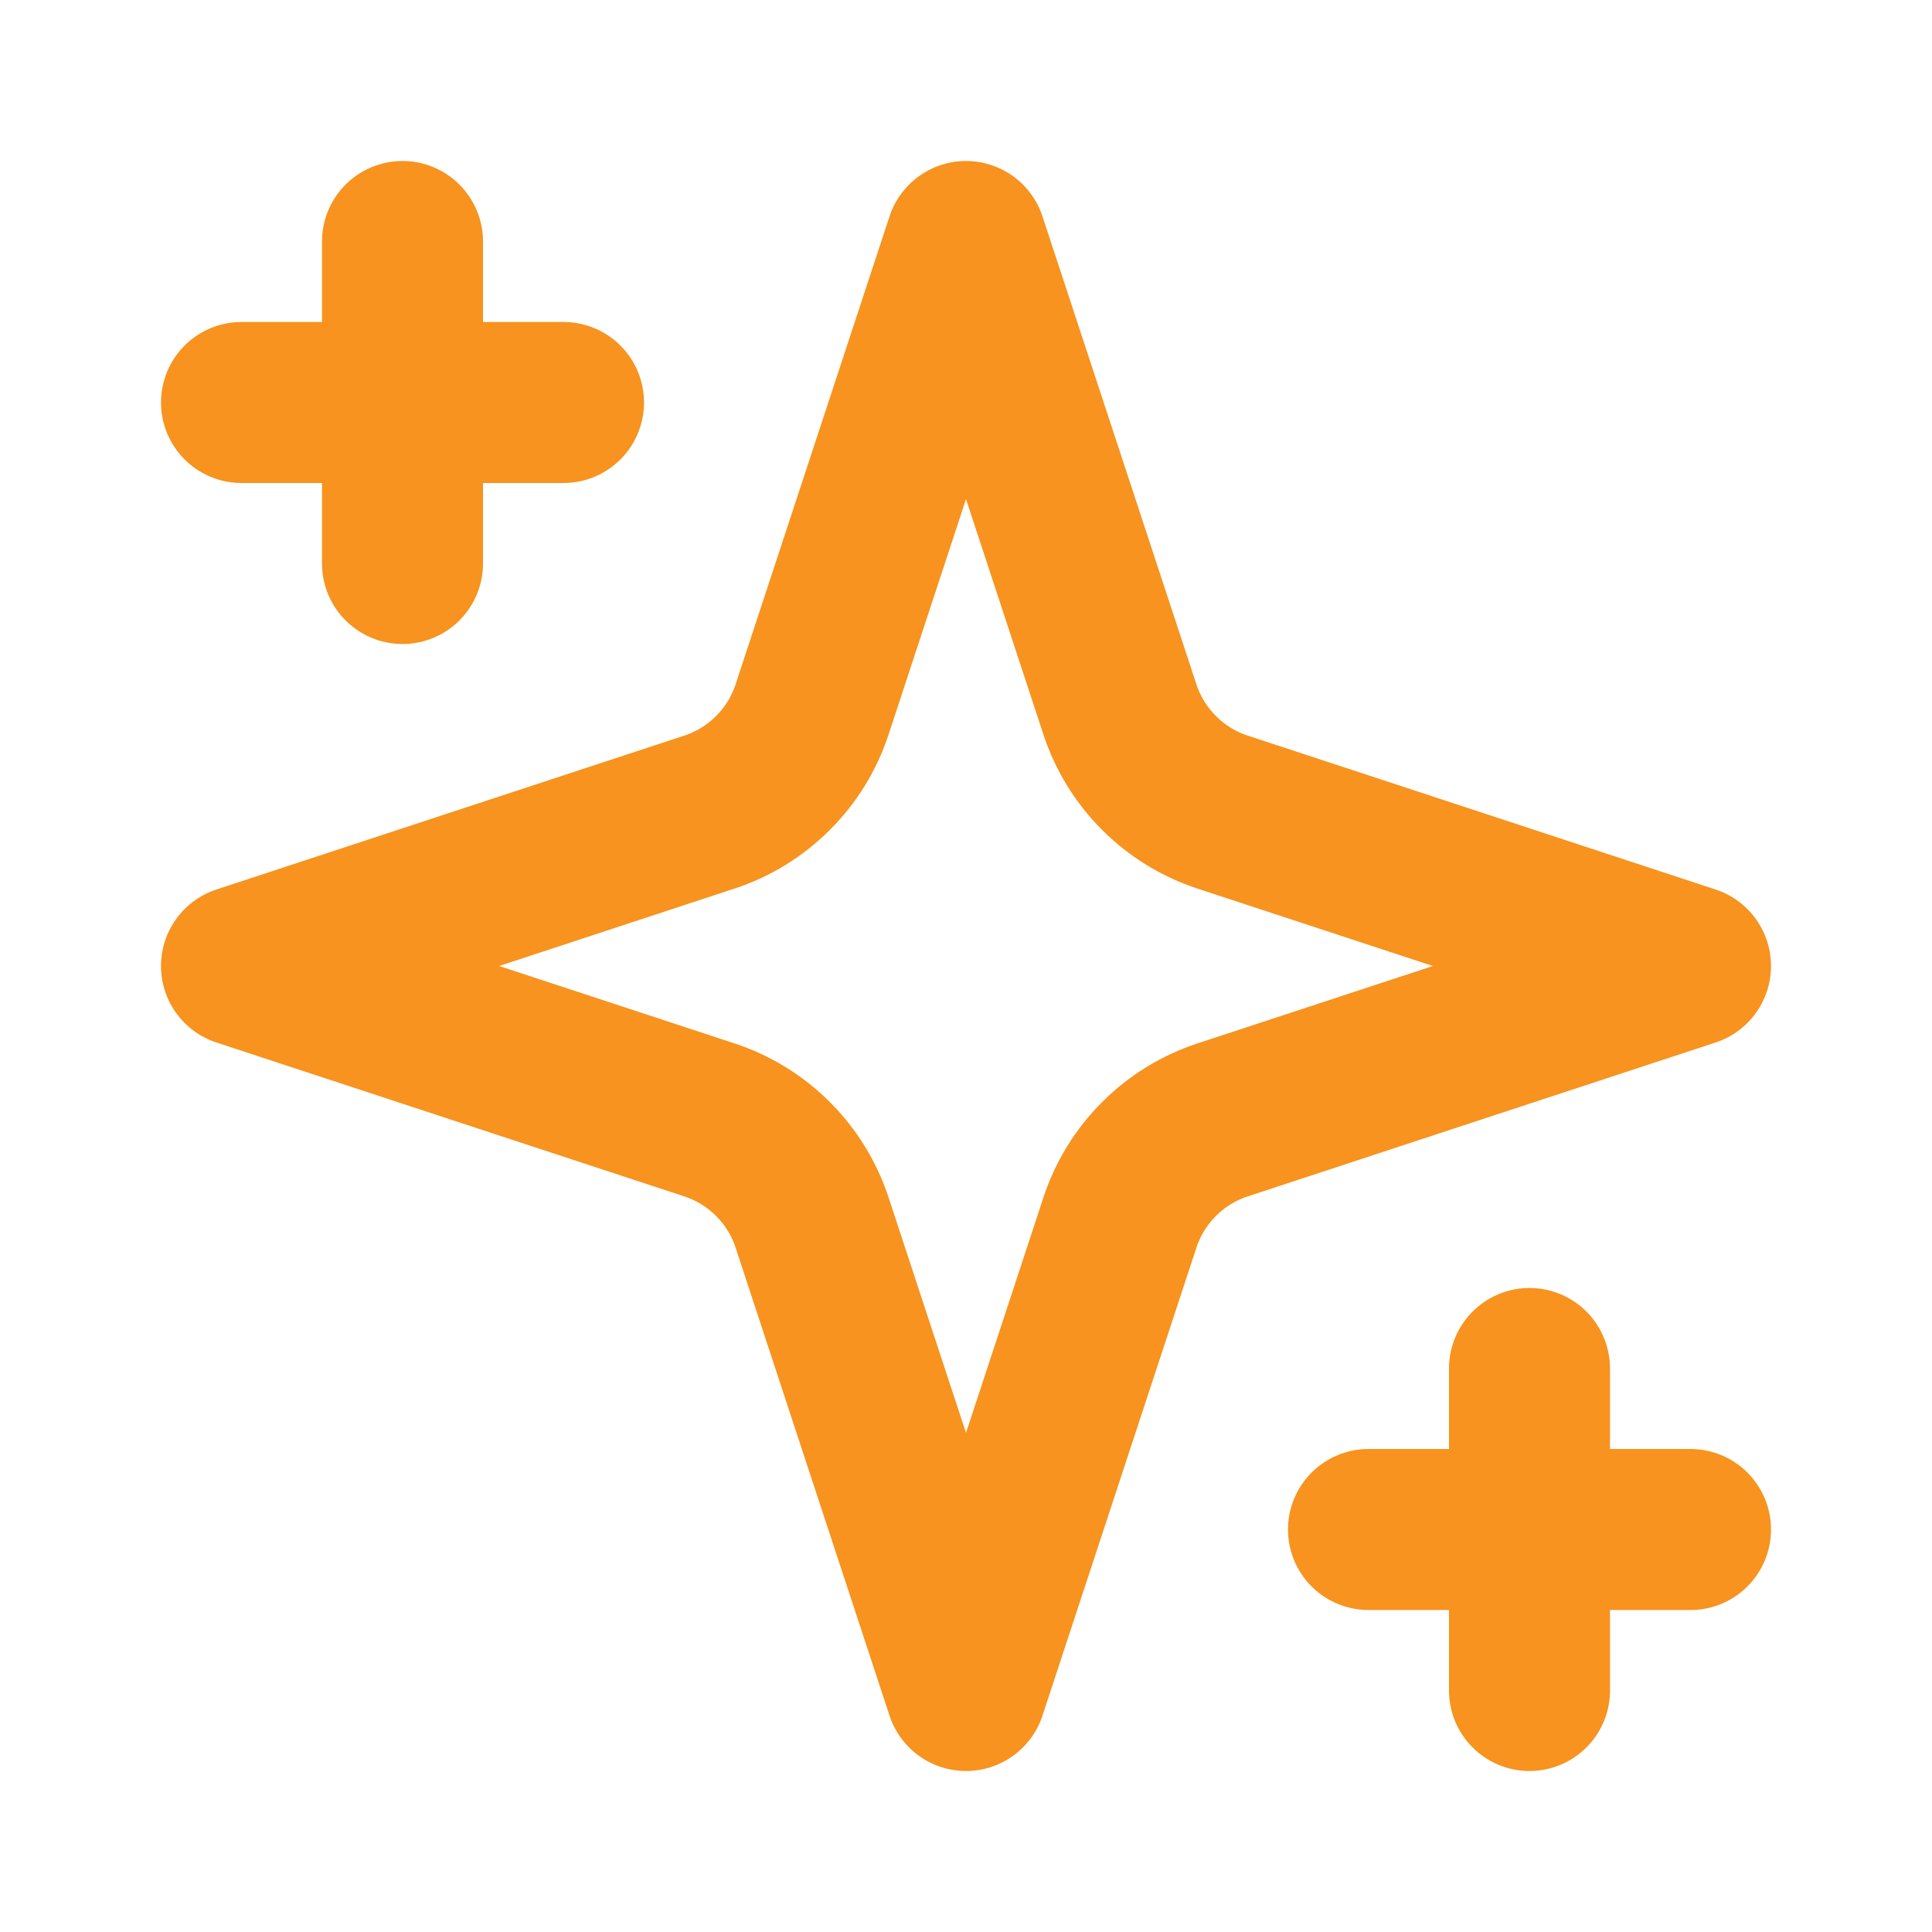 <?xml version="1.0" encoding="UTF-8"?>
<svg xmlns="http://www.w3.org/2000/svg" width="24" height="24" viewBox="0 0 24 24" fill="none">
  <path d="M12 3L10.088 8.813C9.99 9.111 9.824 9.381 9.602 9.602C9.381 9.824 9.111 9.99 8.813 10.088L3 12L8.813 13.912C9.111 14.01 9.381 14.176 9.602 14.398C9.824 14.619 9.99 14.889 10.088 15.187L12 21L13.912 15.187C14.01 14.889 14.176 14.619 14.398 14.398C14.619 14.176 14.889 14.01 15.187 13.912L21 12L15.187 10.088C14.889 9.99 14.619 9.824 14.398 9.602C14.176 9.381 14.01 9.111 13.912 8.813L12 3Z" stroke="#F7931E" stroke-width="2" stroke-linecap="round" stroke-linejoin="round"></path>
  <path d="M5 3V7" stroke="#F7931E" stroke-width="2" stroke-linecap="round" stroke-linejoin="round"></path>
  <path d="M19 17V21" stroke="#F7931E" stroke-width="2" stroke-linecap="round" stroke-linejoin="round"></path>
  <path d="M3 5H7" stroke="#F7931E" stroke-width="2" stroke-linecap="round" stroke-linejoin="round"></path>
  <path d="M17 19H21" stroke="#F7931E" stroke-width="2" stroke-linecap="round" stroke-linejoin="round"></path>
</svg>
